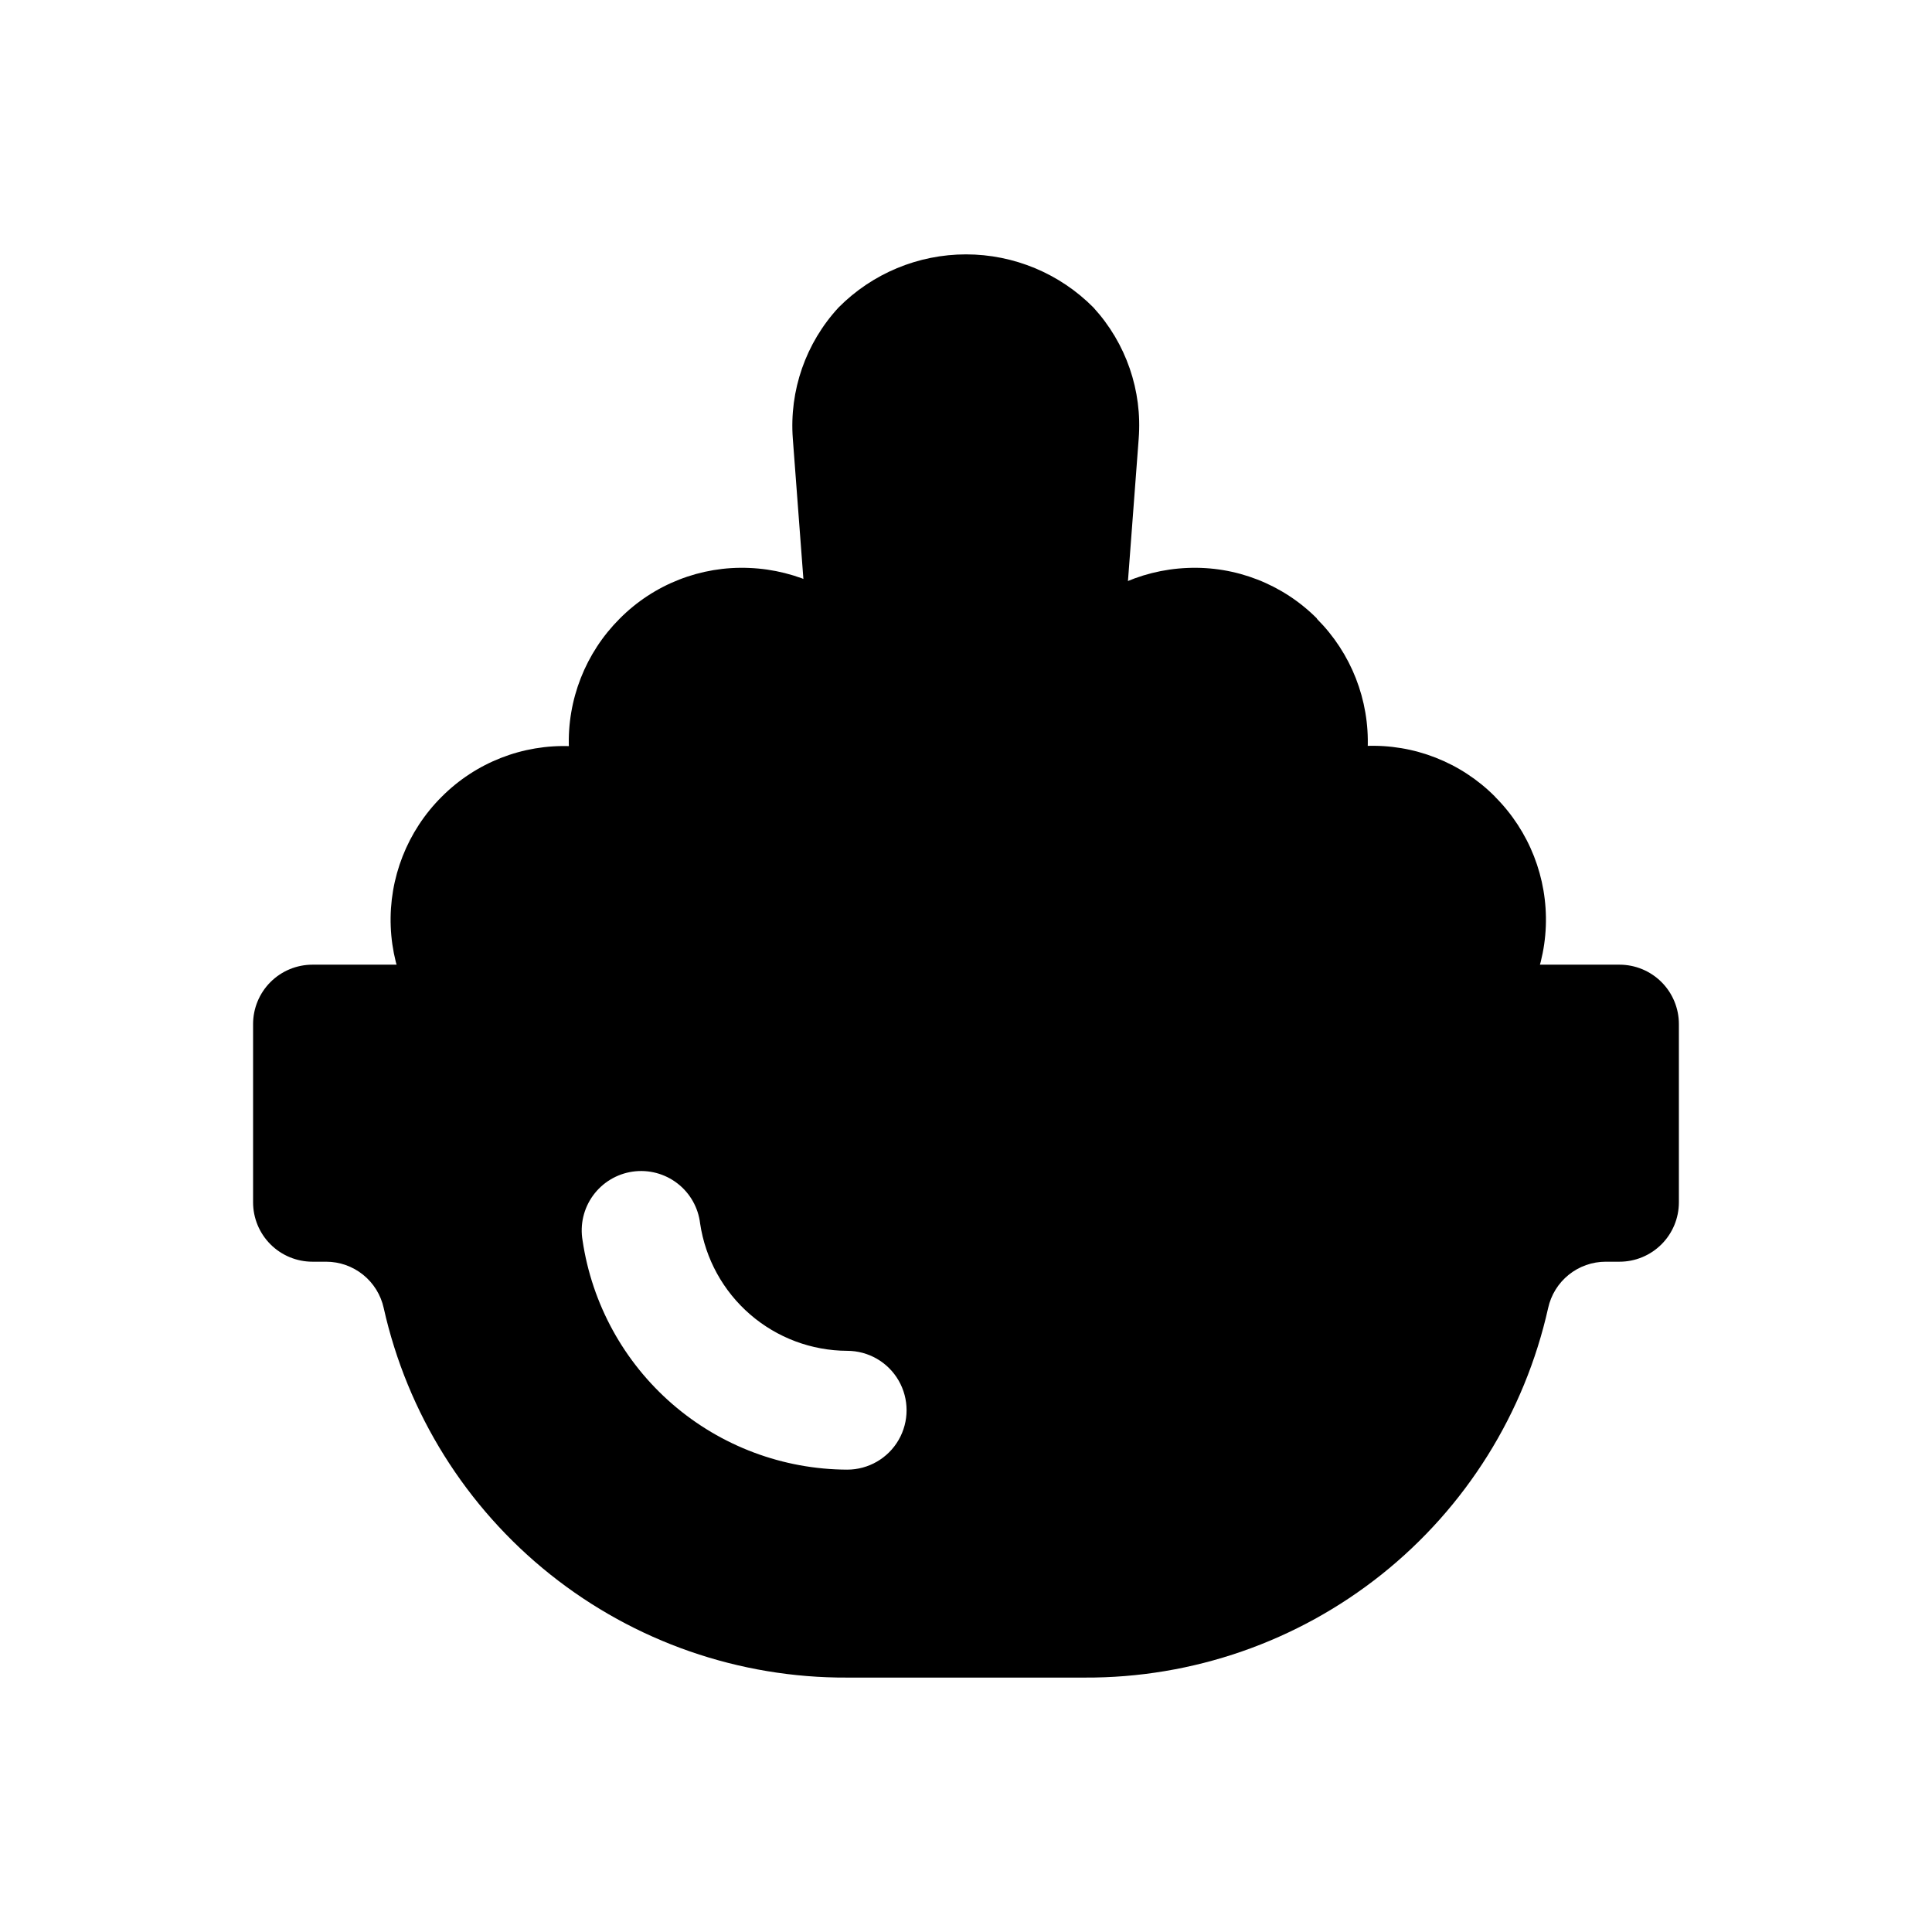 <?xml version="1.0" encoding="UTF-8"?>
<!-- Uploaded to: SVG Repo, www.svgrepo.com, Generator: SVG Repo Mixer Tools -->
<svg fill="#000000" width="800px" height="800px" version="1.1" viewBox="144 144 512 512" xmlns="http://www.w3.org/2000/svg">
 <g>
  <path d="m433.77 225.49c-8.93-9.008-21.086-14.078-33.77-14.078s-24.844 5.07-33.773 14.078c-8.691 9.406-13.082 22.004-12.121 34.777l3.148 41.754c0.785 9.406 5.066 18.18 11.992 24.59 6.93 6.41 16.008 9.992 25.445 10.047h10.488c9.438-0.055 18.516-3.637 25.445-10.047 6.926-6.41 11.207-15.184 11.992-24.59l3.148-41.738c1-12.758-3.344-25.359-11.996-34.793z"/>
  <path d="m433.77 319.96c-8.93-9.012-21.086-14.078-33.77-14.078s-24.844 5.066-33.773 14.078c-8.691 9.406-13.082 22.004-12.121 34.777l3.148 41.754c0.785 9.406 5.066 18.176 11.992 24.586 6.93 6.41 16.008 9.996 25.445 10.051h10.488c9.438-0.055 18.516-3.641 25.445-10.051 6.926-6.41 11.207-15.18 11.992-24.586l3.148-41.738c1-12.762-3.344-25.363-11.996-34.793z"/>
  <path d="m385.52 352.31 3.148 41.219c0.277 3.617-0.703 7.219-2.773 10.195-2.07 2.977-5.109 5.148-8.594 6.148-3.484 1.023-7.094 1.555-10.723 1.574-8.793 0.035-17.305-3.082-23.996-8.785l-31.773-27.223h0.004c-9.738-8.34-15.555-20.367-16.047-33.184-0.488-12.812 4.391-25.25 13.465-34.312 9.039-9.109 21.5-13.984 34.32-13.43 12.809 0.512 24.824 6.324 33.176 16.043l11.43 13.32c2.266 2.644 3.59 5.961 3.769 9.438 0.18 3.473-0.797 6.91-2.777 9.77-1.906 2.688-2.836 5.941-2.629 9.227zm107.47-44.414c-9.051-9.078-21.5-13.934-34.309-13.383-12.801 0.516-24.812 6.32-33.172 16.027l-12.074 14.074v0.004c-2.234 2.582-3.566 5.824-3.797 9.23-0.23 3.41 0.656 6.801 2.519 9.66 1.754 2.637 2.574 5.785 2.332 8.945l-3.148 40.934c-0.266 3.461 0.621 6.91 2.519 9.812 1.898 2.906 4.703 5.102 7.981 6.246 4.047 1.418 8.305 2.141 12.594 2.141 8.863 0.027 17.445-3.109 24.199-8.848l31.789-27.254c9.73-8.344 15.539-20.367 16.027-33.176 0.492-12.809-4.383-25.238-13.445-34.301z"/>
  <path d="m540.21 355.13c-9.039-9.102-21.488-13.984-34.305-13.445-12.805 0.516-24.82 6.324-33.176 16.043l-27.238 31.773 0.004-0.004c-6.391 7.461-9.574 17.145-8.848 26.938 0.262 3.996 2.035 7.738 4.961 10.469 2.926 2.731 6.781 4.246 10.781 4.238h69.465c3.75 0 7.379-1.34 10.23-3.777l5.543-4.723v-0.004c9.73-8.344 15.539-20.367 16.031-33.172 0.488-12.809-4.383-25.242-13.449-34.305z"/>
  <path d="m328.49 357.73c-8.363-9.699-20.375-15.484-33.172-15.98-12.816-0.535-25.266 4.344-34.305 13.445-9.078 9.059-13.957 21.5-13.465 34.316 0.492 12.812 6.316 24.84 16.062 33.18l5.527 4.723h-0.004c2.852 2.438 6.481 3.777 10.234 3.777h69.496c3.996 0.008 7.844-1.5 10.77-4.227 2.922-2.727 4.703-6.461 4.973-10.445 0.734-9.809-2.445-19.508-8.848-26.973z"/>
  <path d="m573.18 399.65h-346.37c-4.176 0-8.18 1.66-11.133 4.609-2.949 2.953-4.609 6.957-4.609 11.133v47.234c0 4.176 1.66 8.18 4.609 11.133 2.953 2.953 6.957 4.609 11.133 4.609h3.621c3.562 0 7.019 1.219 9.793 3.453 2.773 2.234 4.703 5.348 5.465 8.828 6.231 27.883 21.805 52.797 44.145 70.605 22.336 17.812 50.09 27.453 78.66 27.324h62.977c28.566 0.129 56.32-9.512 78.66-27.324 22.336-17.809 37.91-42.723 44.141-70.605 0.762-3.481 2.691-6.594 5.465-8.828 2.773-2.234 6.231-3.453 9.793-3.453h3.652c4.176 0 8.18-1.656 11.133-4.609s4.609-6.957 4.609-11.133v-47.234c0-4.176-1.656-8.18-4.609-11.133-2.953-2.949-6.957-4.609-11.133-4.609zm-204.67 133.82c-17.023-0.066-33.457-6.231-46.32-17.371-12.867-11.145-21.312-26.531-23.805-43.371-0.719-4.188 0.289-8.488 2.789-11.922 2.504-3.434 6.285-5.711 10.492-6.316 4.207-0.605 8.477 0.52 11.844 3.113 3.367 2.59 5.543 6.434 6.031 10.656 1.395 9.348 6.094 17.891 13.242 24.074 7.144 6.188 16.273 9.609 25.727 9.648 5.625 0 10.82 3 13.633 7.871s2.812 10.875 0 15.746c-2.812 4.871-8.008 7.871-13.633 7.871z"/>
 </g>
</svg>